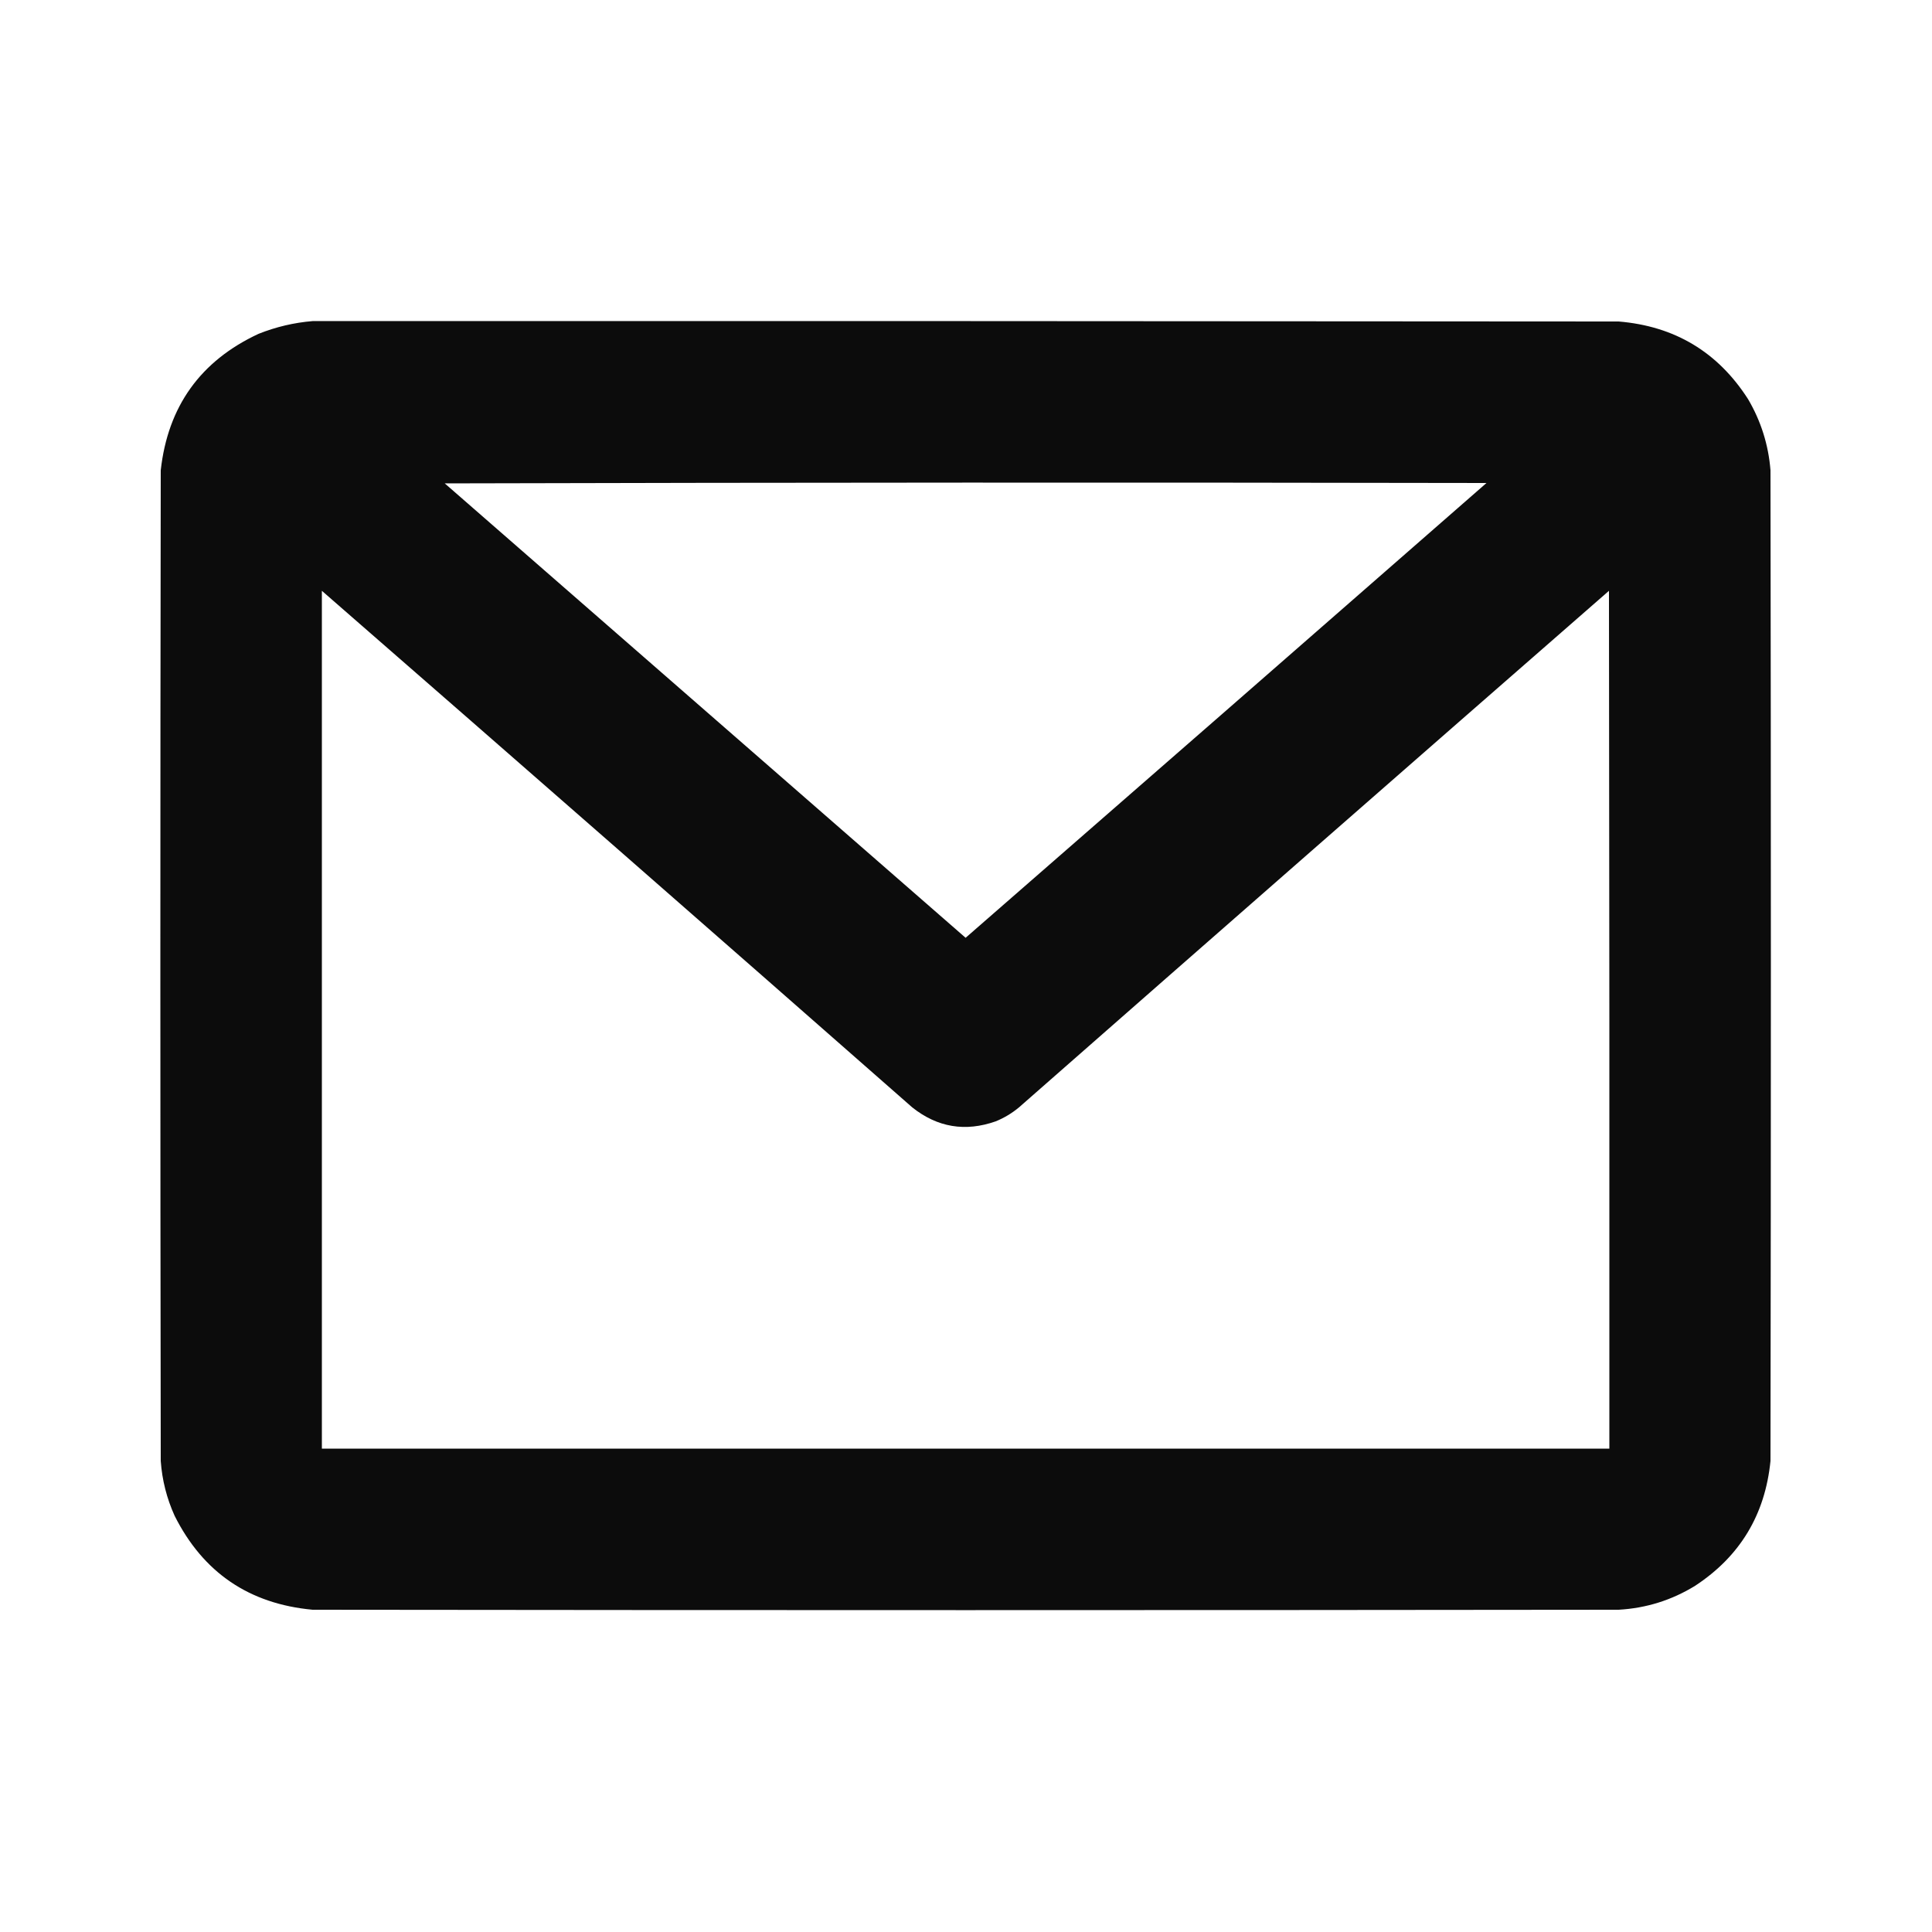 <?xml version="1.0" encoding="UTF-8"?>
<!DOCTYPE svg PUBLIC "-//W3C//DTD SVG 1.1//EN" "http://www.w3.org/Graphics/SVG/1.1/DTD/svg11.dtd">
<svg xmlns="http://www.w3.org/2000/svg" version="1.1" width="2500px" height="2500px" style="shape-rendering:geometricPrecision; text-rendering:geometricPrecision; image-rendering:optimizeQuality; fill-rule:evenodd; clip-rule:evenodd" xmlns:xlink="http://www.w3.org/1999/xlink">
<g><path style="opacity:0.998" fill="#0c0c0c" d="M 404.5,415.5 C 967.833,415.333 1531.17,415.5 2094.5,416C 2167.08,422.024 2222.92,455.524 2262,516.5C 2278.7,544.924 2288.36,575.59 2291,608.5C 2291.67,1035.83 2291.67,1463.17 2291,1890.5C 2284.06,1960.04 2251.56,2013.87 2193.5,2052C 2163.16,2070.66 2130.16,2080.99 2094.5,2083C 1531.17,2083.67 967.833,2083.67 404.5,2083C 322.399,2075.39 262.899,2034.89 226,1961.5C 215.771,1938.92 209.771,1915.25 208,1890.5C 207.333,1463.17 207.333,1035.83 208,608.5C 217.214,525.858 259.381,467.024 334.5,432C 357.145,422.976 380.479,417.476 404.5,415.5 Z M 575.5,625.5 C 1024.67,624.334 1474,624.167 1923.5,625C 1698.98,821.413 1474.31,1017.58 1249.5,1213.5C 1024.81,1017.5 800.147,821.495 575.5,625.5 Z M 416.5,764.5 C 671.591,986.752 926.258,1209.59 1180.5,1433C 1213.07,1458.87 1249.07,1464.87 1288.5,1451C 1299.46,1446.52 1309.46,1440.52 1318.5,1433C 1572.7,1209.79 1827.2,986.961 2082,764.5C 2082.5,1134.5 2082.67,1504.5 2082.5,1874.5C 1527.17,1874.5 971.833,1874.5 416.5,1874.5C 416.5,1504.5 416.5,1134.5 416.5,764.5 Z"/></g>
</svg>
